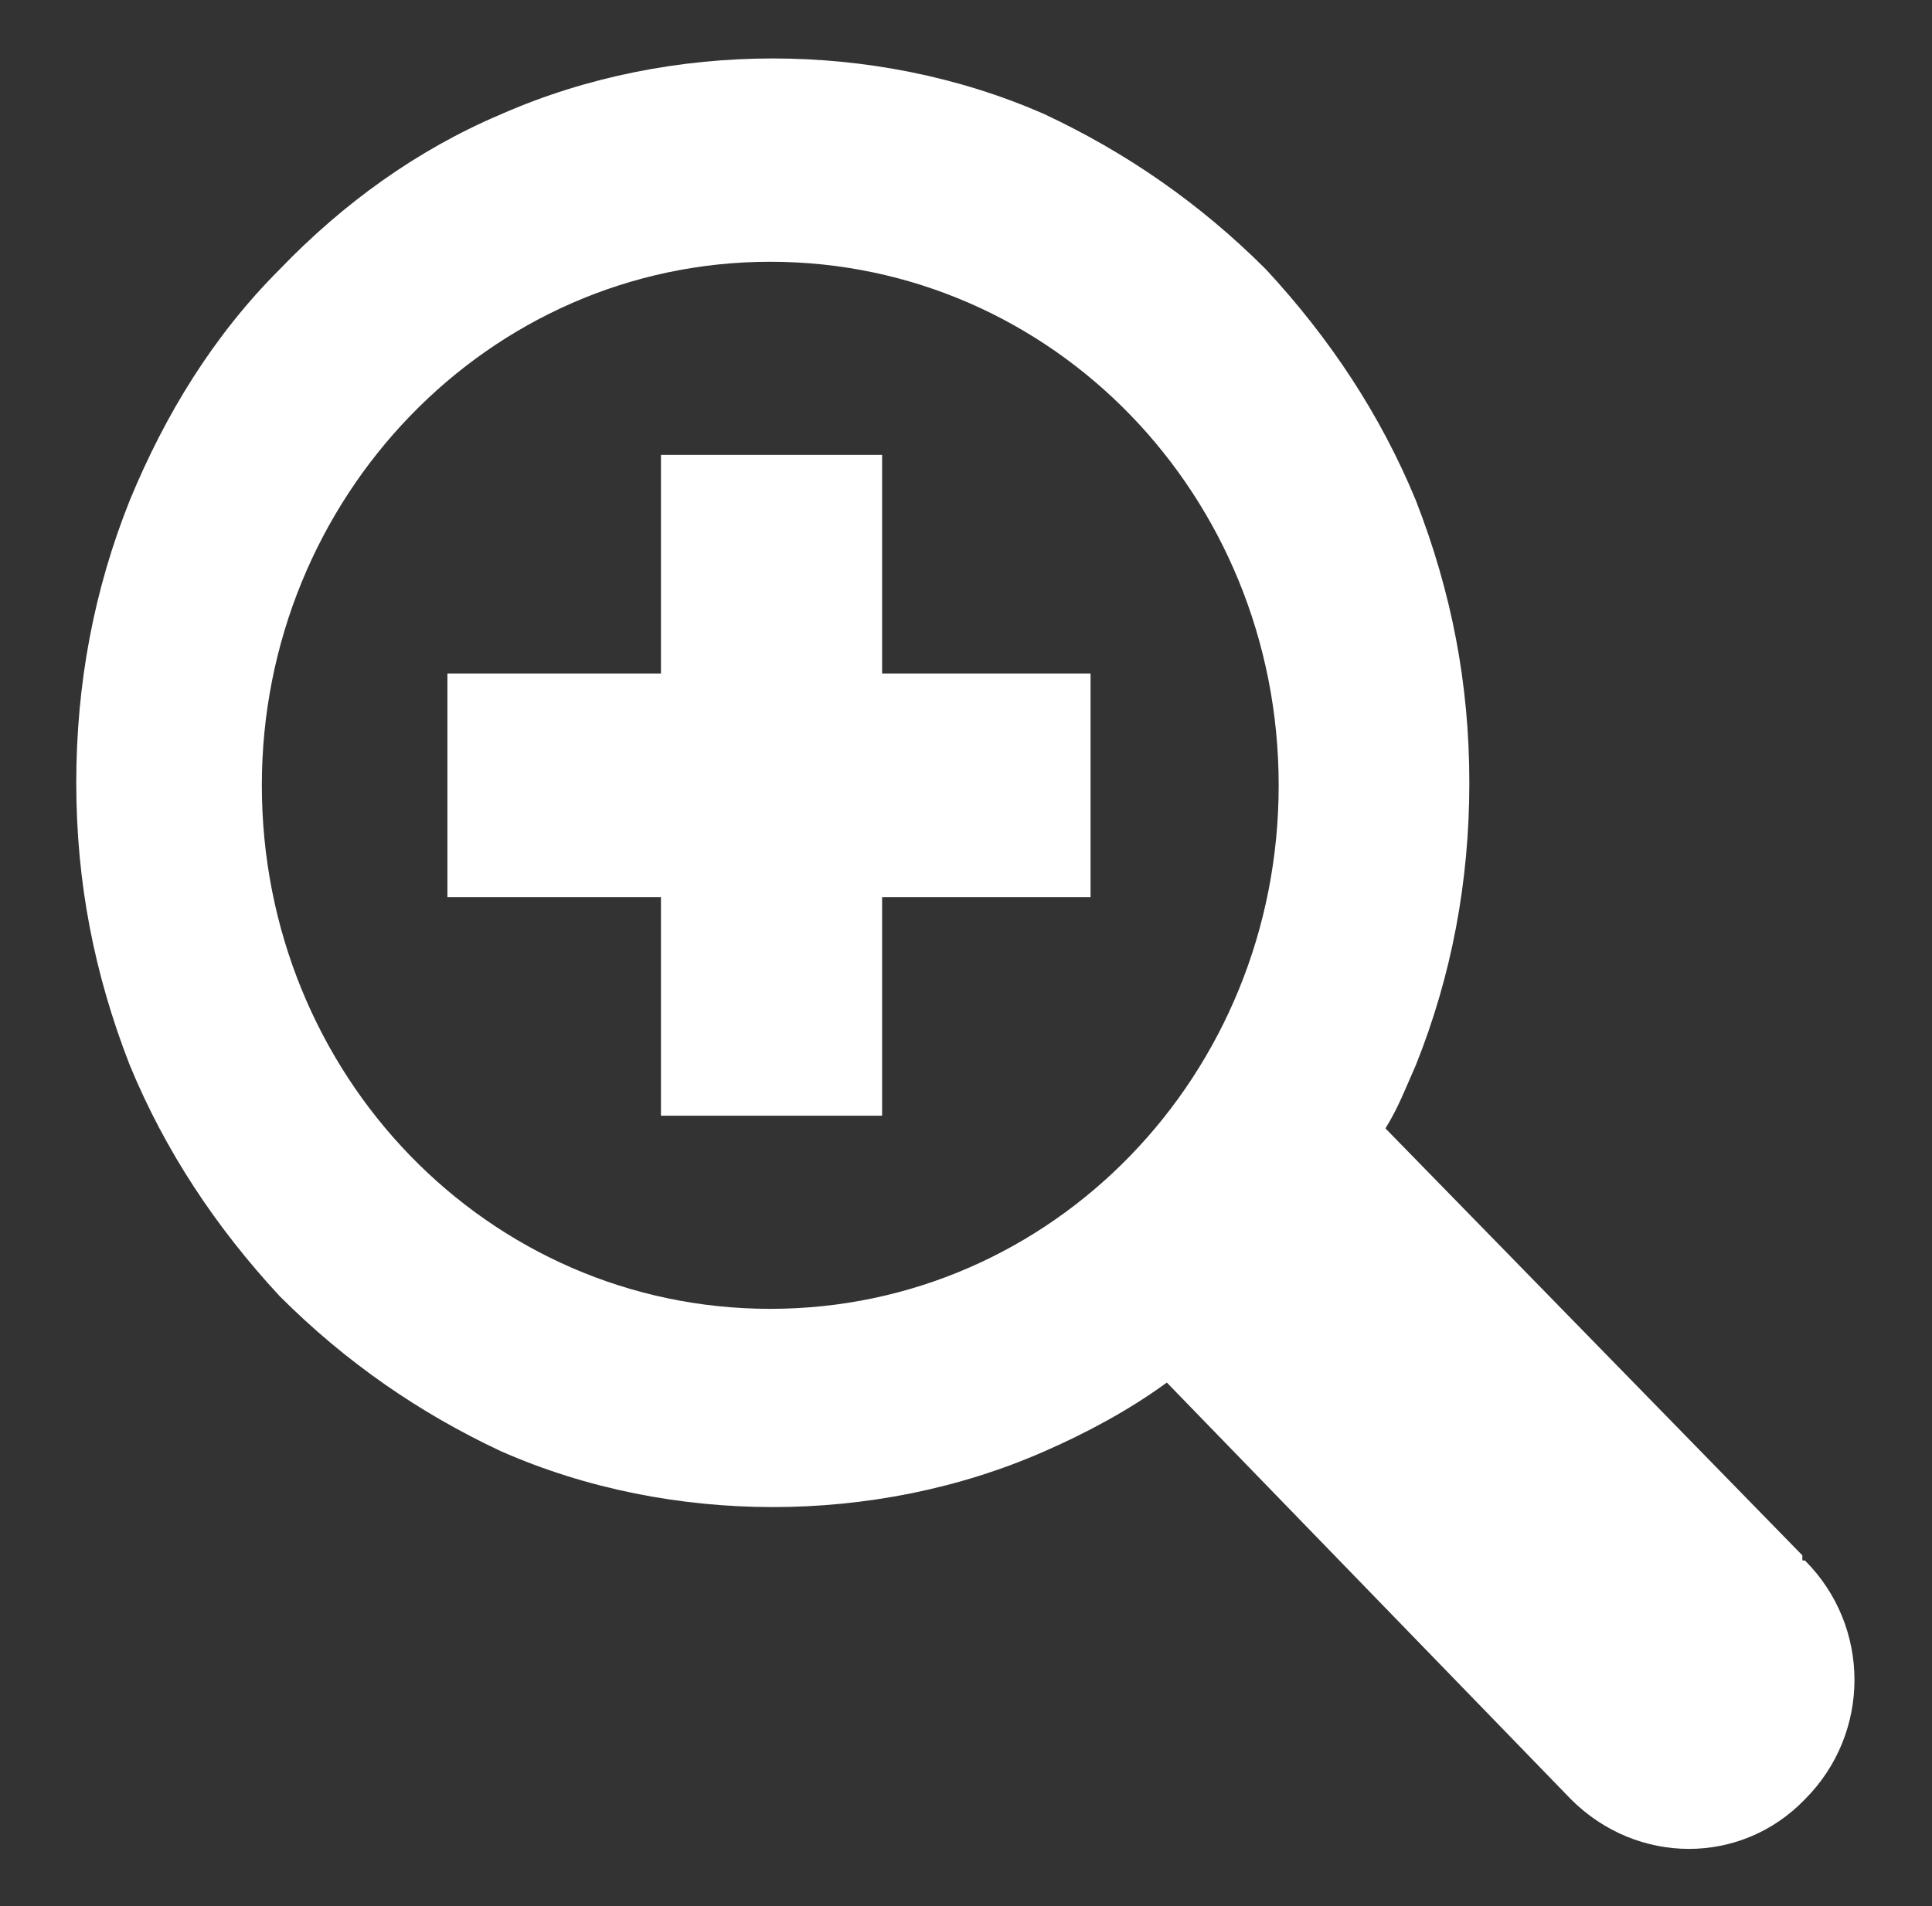 <?xml version="1.0" encoding="UTF-8"?>
<svg id="Capa_1" xmlns="http://www.w3.org/2000/svg" version="1.1" viewBox="0 0 76 75">
  <rect x="0" y="0" width="76" height="75" fill="#333333" stroke="none"/>
  <!-- Generator: Adobe Illustrator 29.1.0, SVG Export Plug-In . SVG Version: 2.1.0 Build 142)  -->
  <defs>
    <style>
      .st0 {
        fill: #fff;
      }
    </style>
  </defs>
  <polygon class="st0" points="42.9 26.5 34.7 26.5 34.7 17.9 26 17.9 26 26.5 17.6 26.5 17.6 35.3 26 35.3 26 43.9 34.7 43.9 34.7 35.3 42.9 35.3 42.9 26.5"/>
  <path class="st0" d="M70.9,61.2l-16.4-16.8c.5-.8.8-1.6,1.2-2.5,1.4-3.5,2.1-7.2,2.1-11.1s-.7-7.5-2.1-11.1c-1.4-3.4-3.4-6.4-5.9-9.1-2.6-2.6-5.5-4.6-8.7-6.1-3.4-1.5-7.1-2.2-10.7-2.2s-7.3.7-10.7,2.2c-3.3,1.4-6.2,3.5-8.7,6.1-2.6,2.6-4.5,5.7-5.9,9.1-1.4,3.5-2.1,7.2-2.1,11.1s.7,7.5,2.1,11.1c1.4,3.4,3.4,6.4,5.9,9.1,2.6,2.6,5.5,4.6,8.7,6.1,3.4,1.5,7.1,2.2,10.7,2.2s7.3-.7,10.7-2.2c1.6-.7,3.3-1.6,4.8-2.7l15.9,16.4c2.6,2.6,6.7,2.6,9.2,0h0c2.6-2.6,2.6-6.8,0-9.4h-.1ZM10.3,30.9c0-11.3,8.9-20.6,20-20.6s20,9.2,20,20.6-8.9,20.6-20,20.6-20-9.2-20-20.6Z"/>
</svg>
